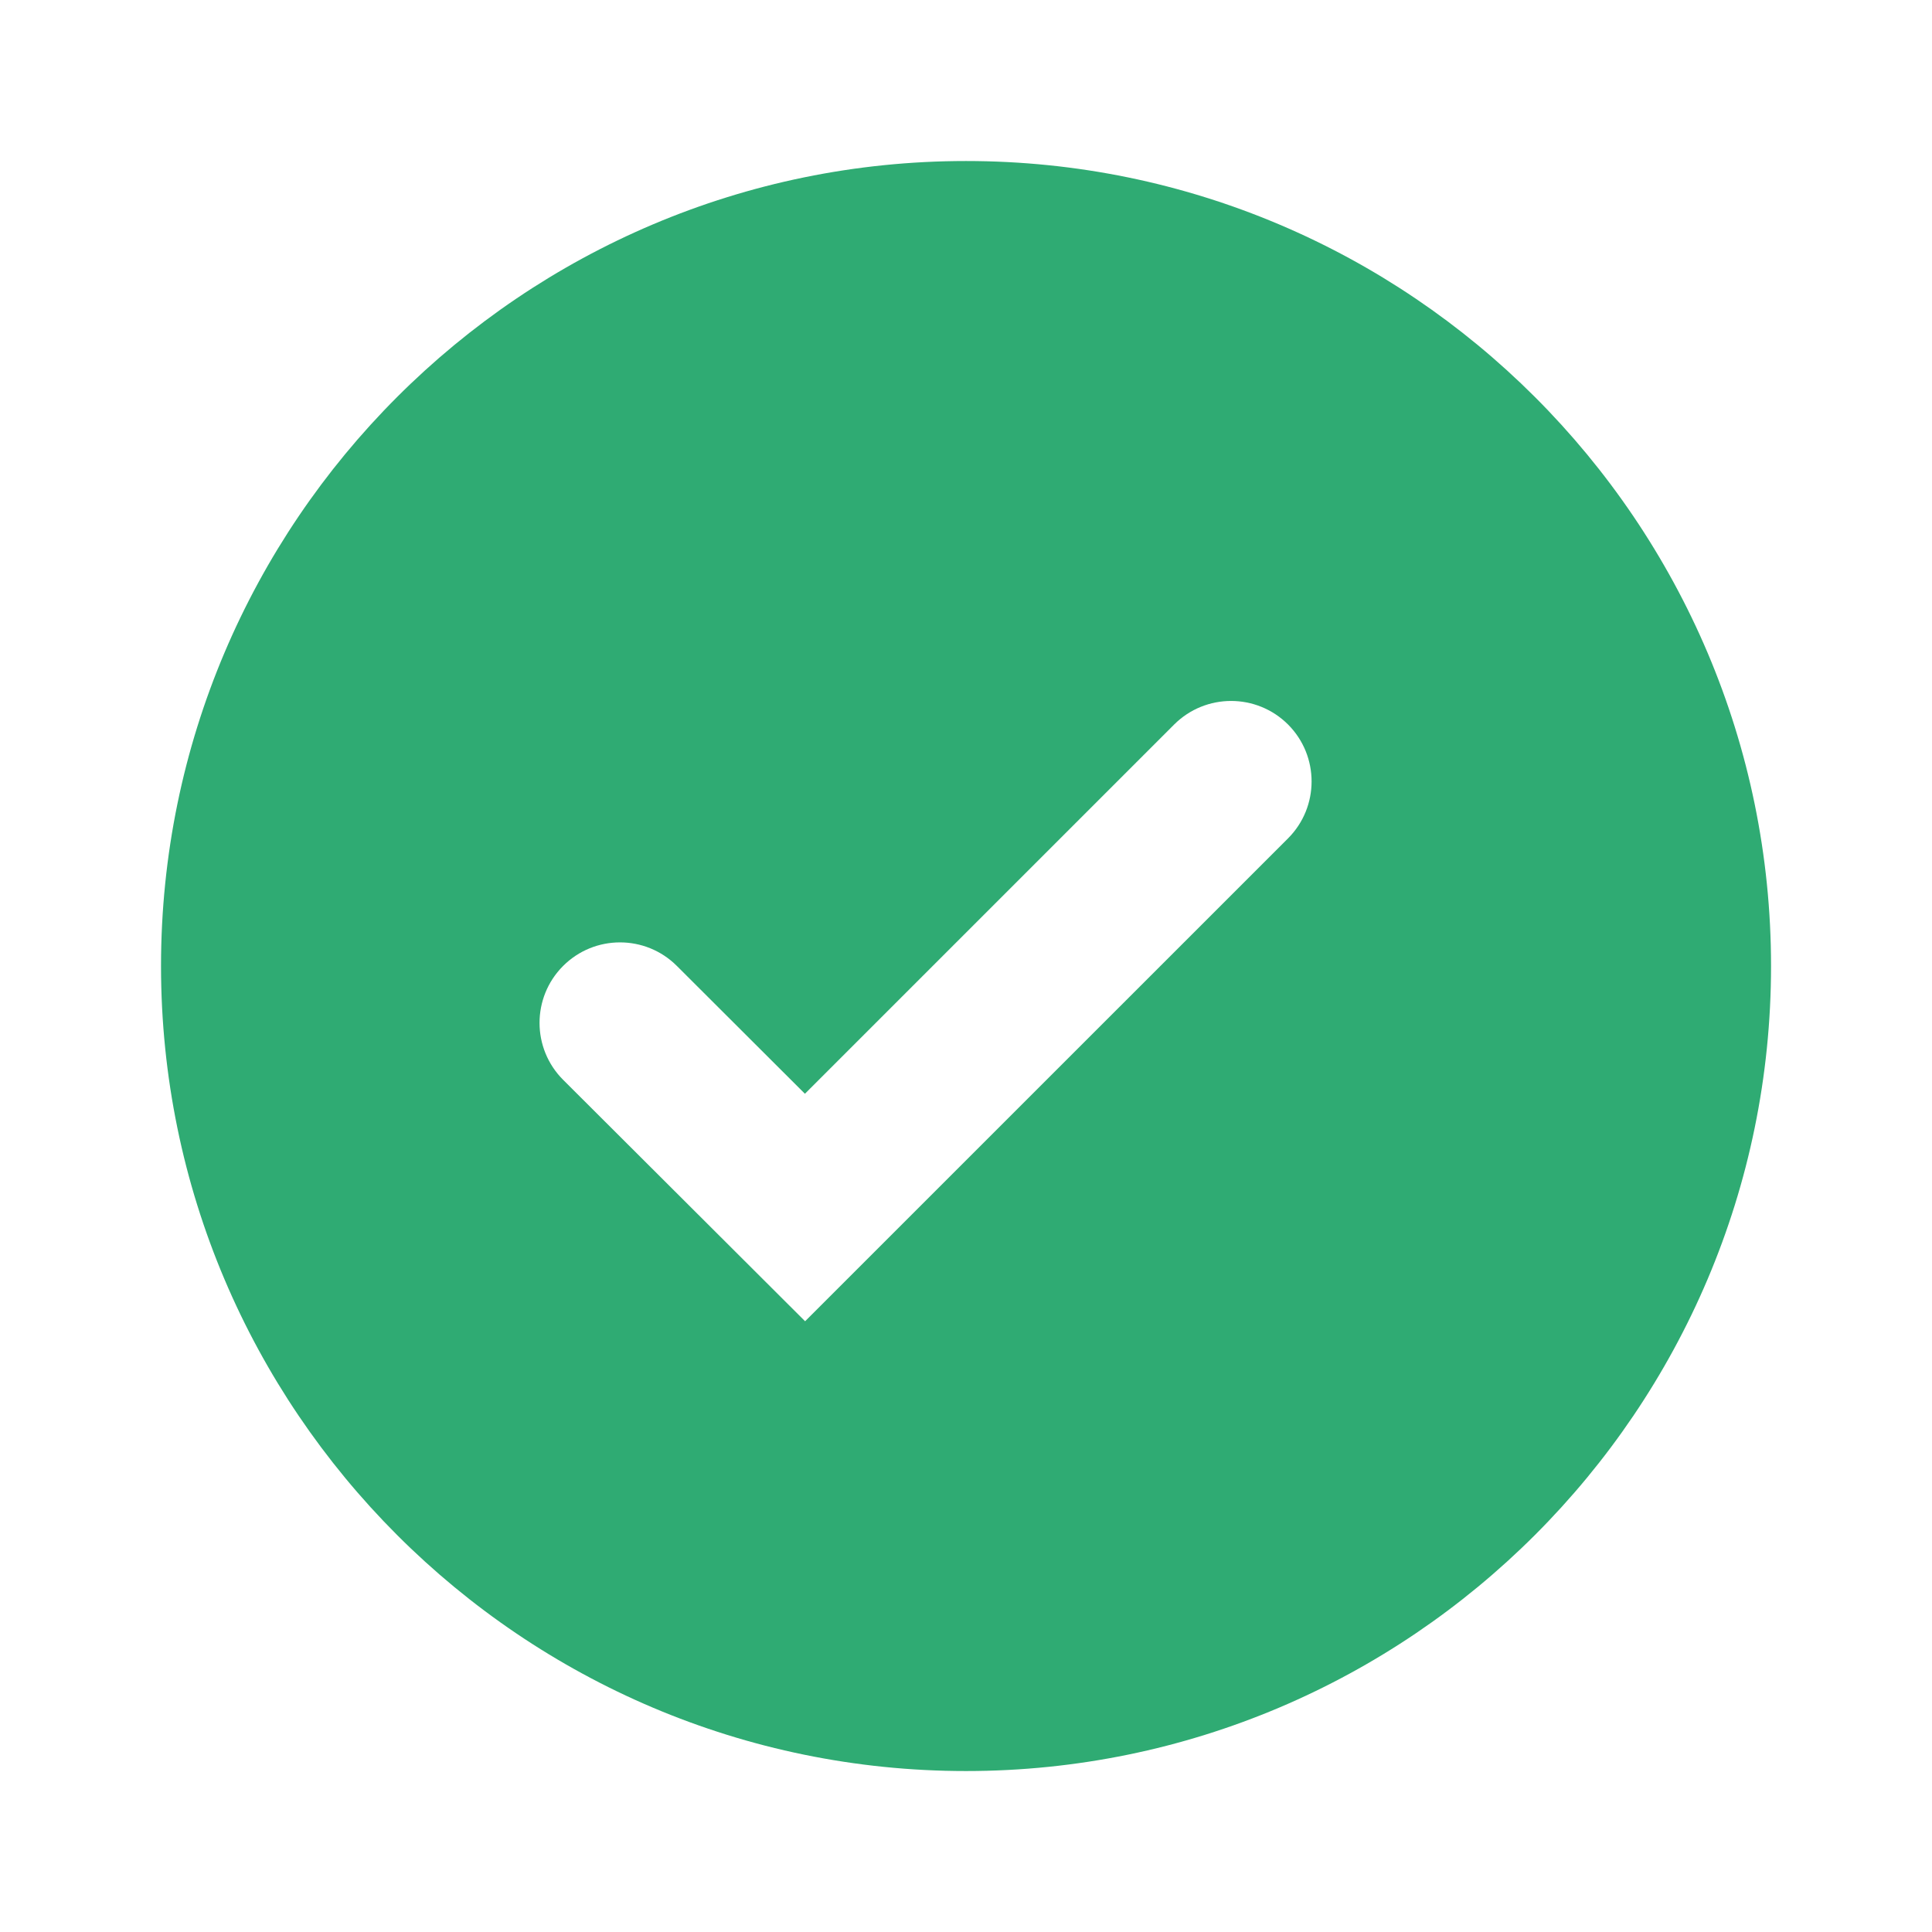 <svg width="32" height="32" viewBox="0 0 32 32" fill="none" xmlns="http://www.w3.org/2000/svg">
<g id="bx:bxs-check-circle">
<path id="Vector" d="M16 2.667C8.648 2.667 2.667 8.648 2.667 16C2.667 23.352 8.648 29.334 16 29.334C23.352 29.334 29.334 23.352 29.334 16C29.334 8.648 23.352 2.667 16 2.667ZM13.335 21.884L9.328 17.886C8.807 17.366 8.806 16.522 9.325 16.001C9.845 15.479 10.69 15.478 11.211 15.999L13.332 18.116L19.448 12C19.969 11.48 20.813 11.48 21.334 12C21.854 12.521 21.854 13.365 21.334 13.886L13.335 21.884Z" fill="#2FAB73"/>
</g>
</svg>

